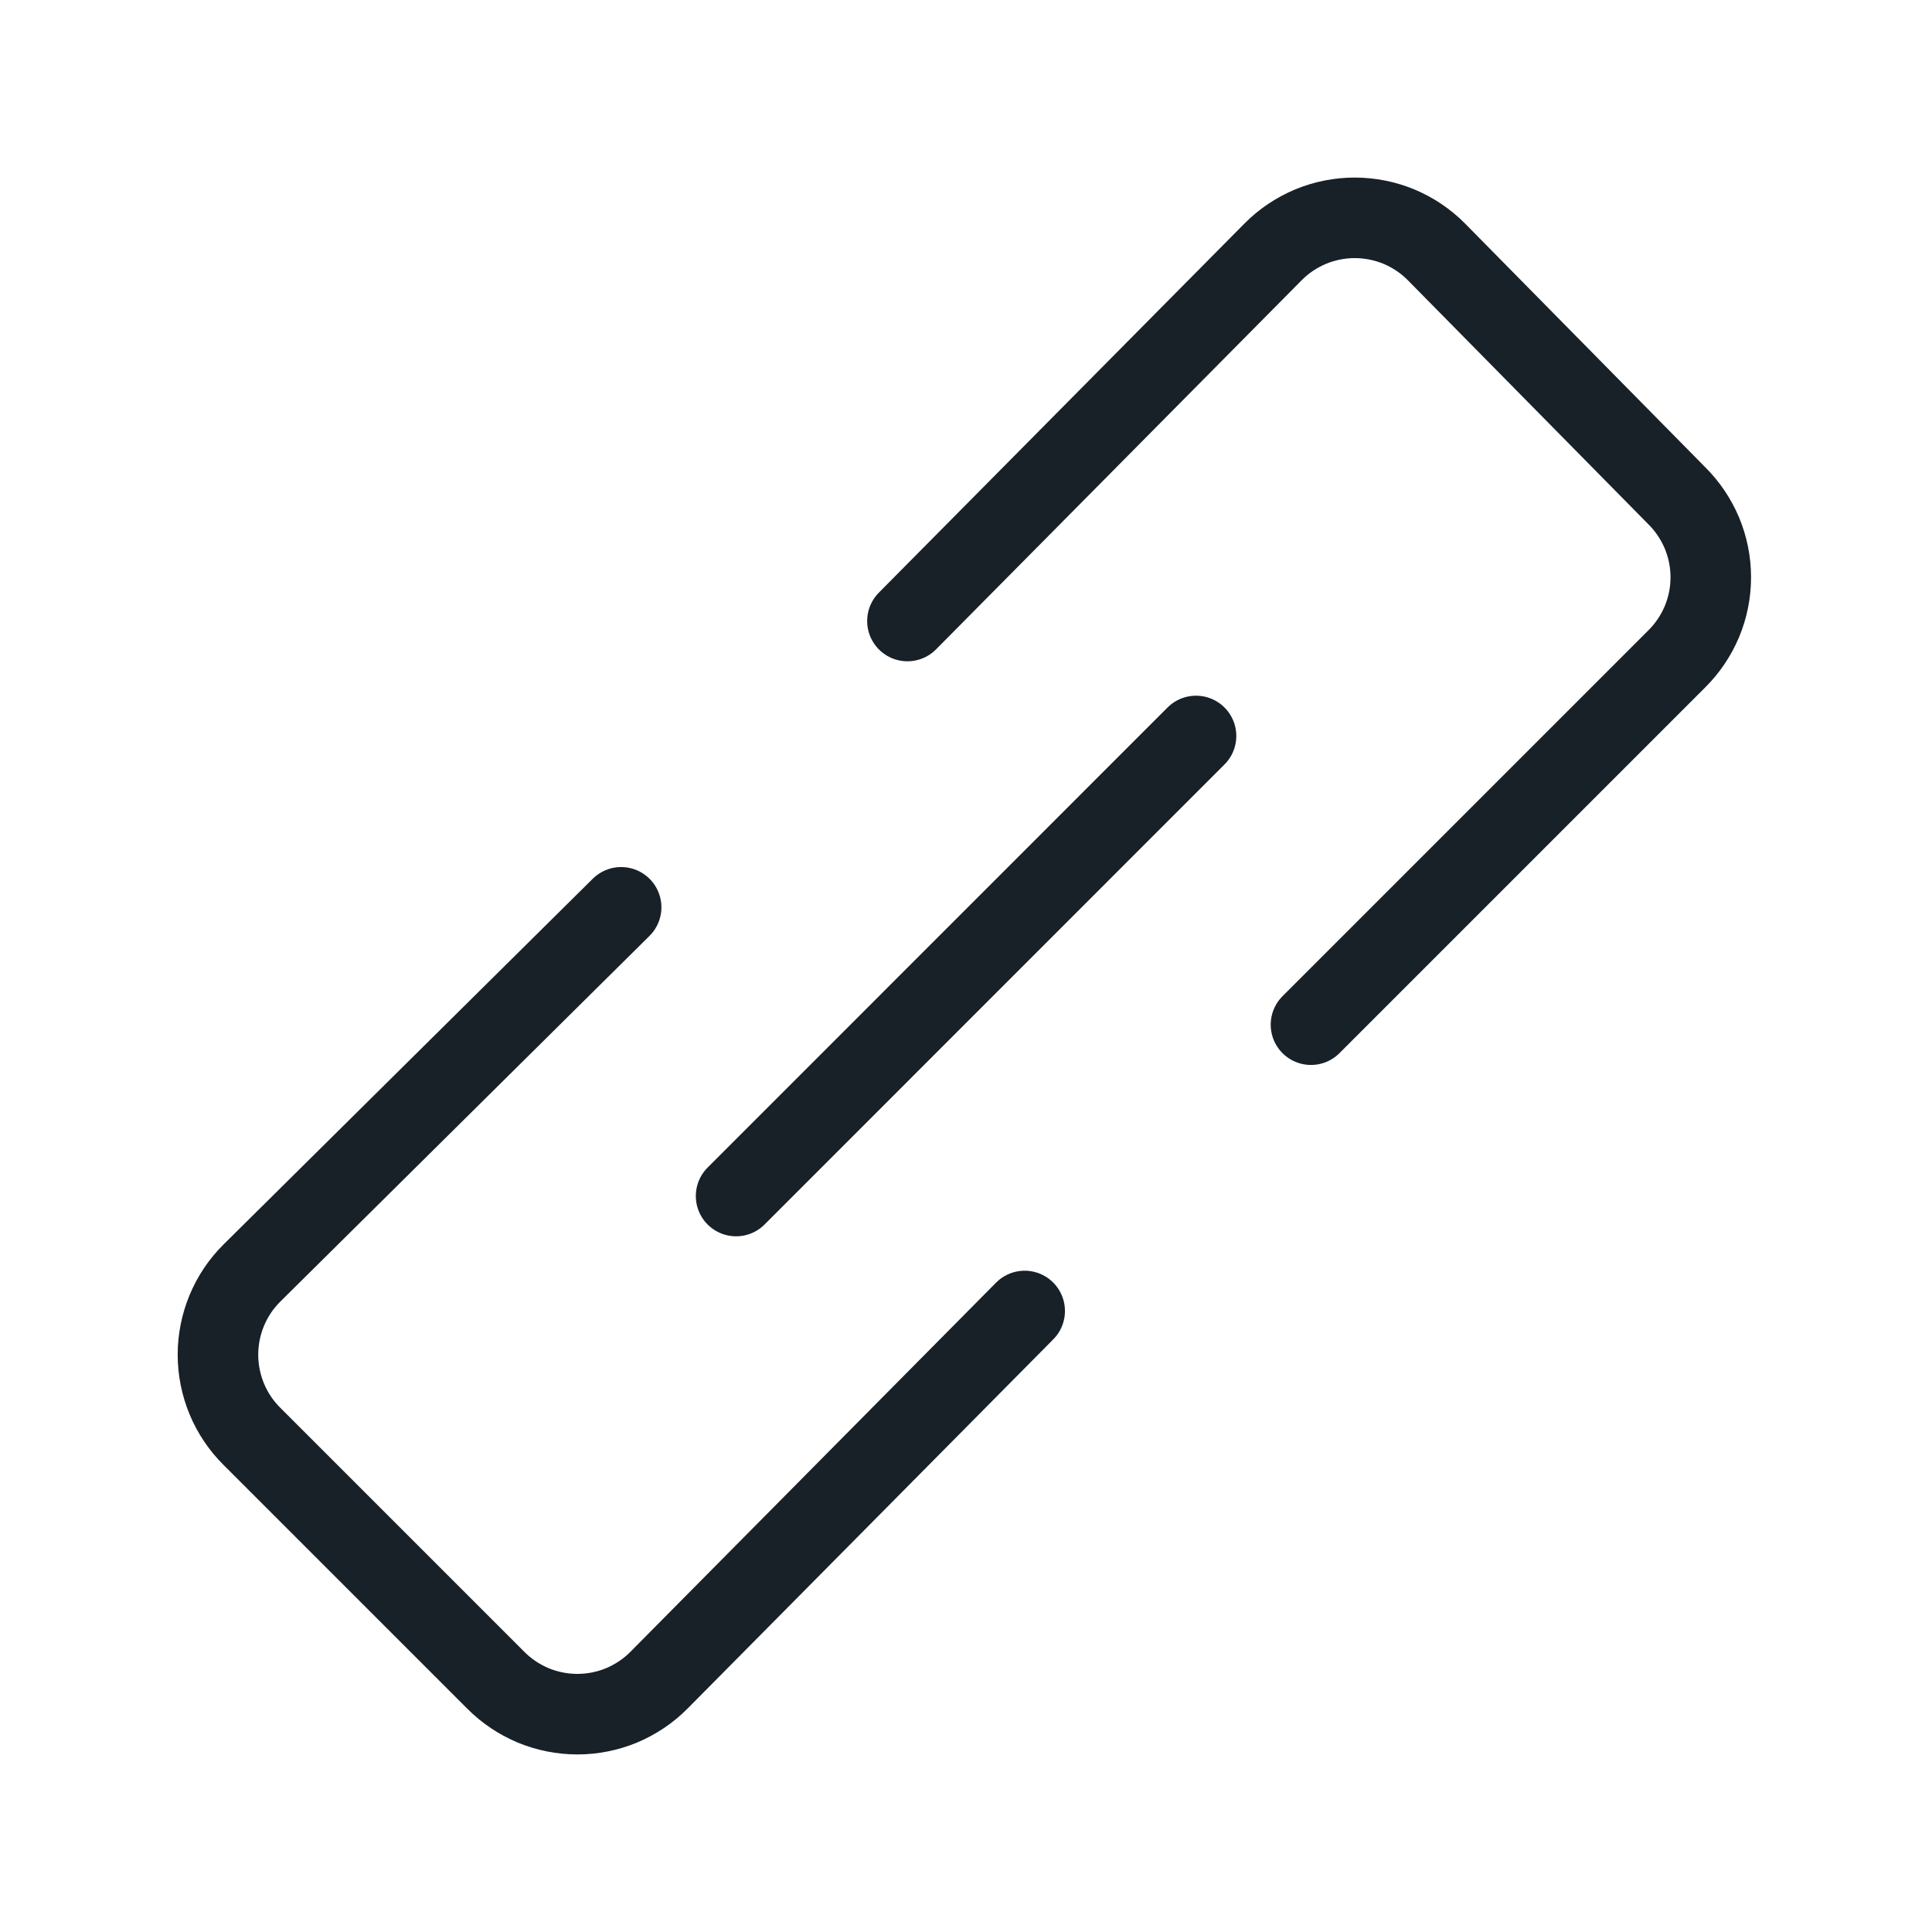 <svg width="16" height="16" viewBox="0 0 16 16" fill="none" xmlns="http://www.w3.org/2000/svg">
<path d="M5.144 7.514L2.086 10.543C1.997 10.631 1.926 10.737 1.878 10.853C1.83 10.969 1.805 11.093 1.805 11.219C1.805 11.345 1.83 11.469 1.878 11.585C1.926 11.701 1.997 11.807 2.086 11.895L4.105 13.914C4.194 14.004 4.299 14.074 4.415 14.123C4.531 14.171 4.656 14.196 4.782 14.196C4.907 14.196 5.032 14.171 5.148 14.123C5.264 14.074 5.369 14.004 5.458 13.914L8.486 10.857" stroke="#182028" stroke-width="0.667" stroke-linecap="round" stroke-linejoin="round"/>
<path d="M10.857 8.486L13.886 5.457C13.975 5.369 14.046 5.263 14.095 5.147C14.143 5.031 14.168 4.907 14.168 4.781C14.168 4.655 14.143 4.531 14.095 4.415C14.046 4.299 13.975 4.193 13.886 4.105L11.896 2.086C11.807 1.996 11.702 1.926 11.586 1.877C11.47 1.829 11.345 1.804 11.219 1.804C11.094 1.804 10.969 1.829 10.853 1.877C10.737 1.926 10.632 1.996 10.543 2.086L7.515 5.143" stroke="#182028" stroke-width="0.667" stroke-linecap="round" stroke-linejoin="round"/>
<path d="M9.905 6.095L6.096 9.905" stroke="#182028" stroke-width="0.667" stroke-linecap="round" stroke-linejoin="round"/>
</svg>
